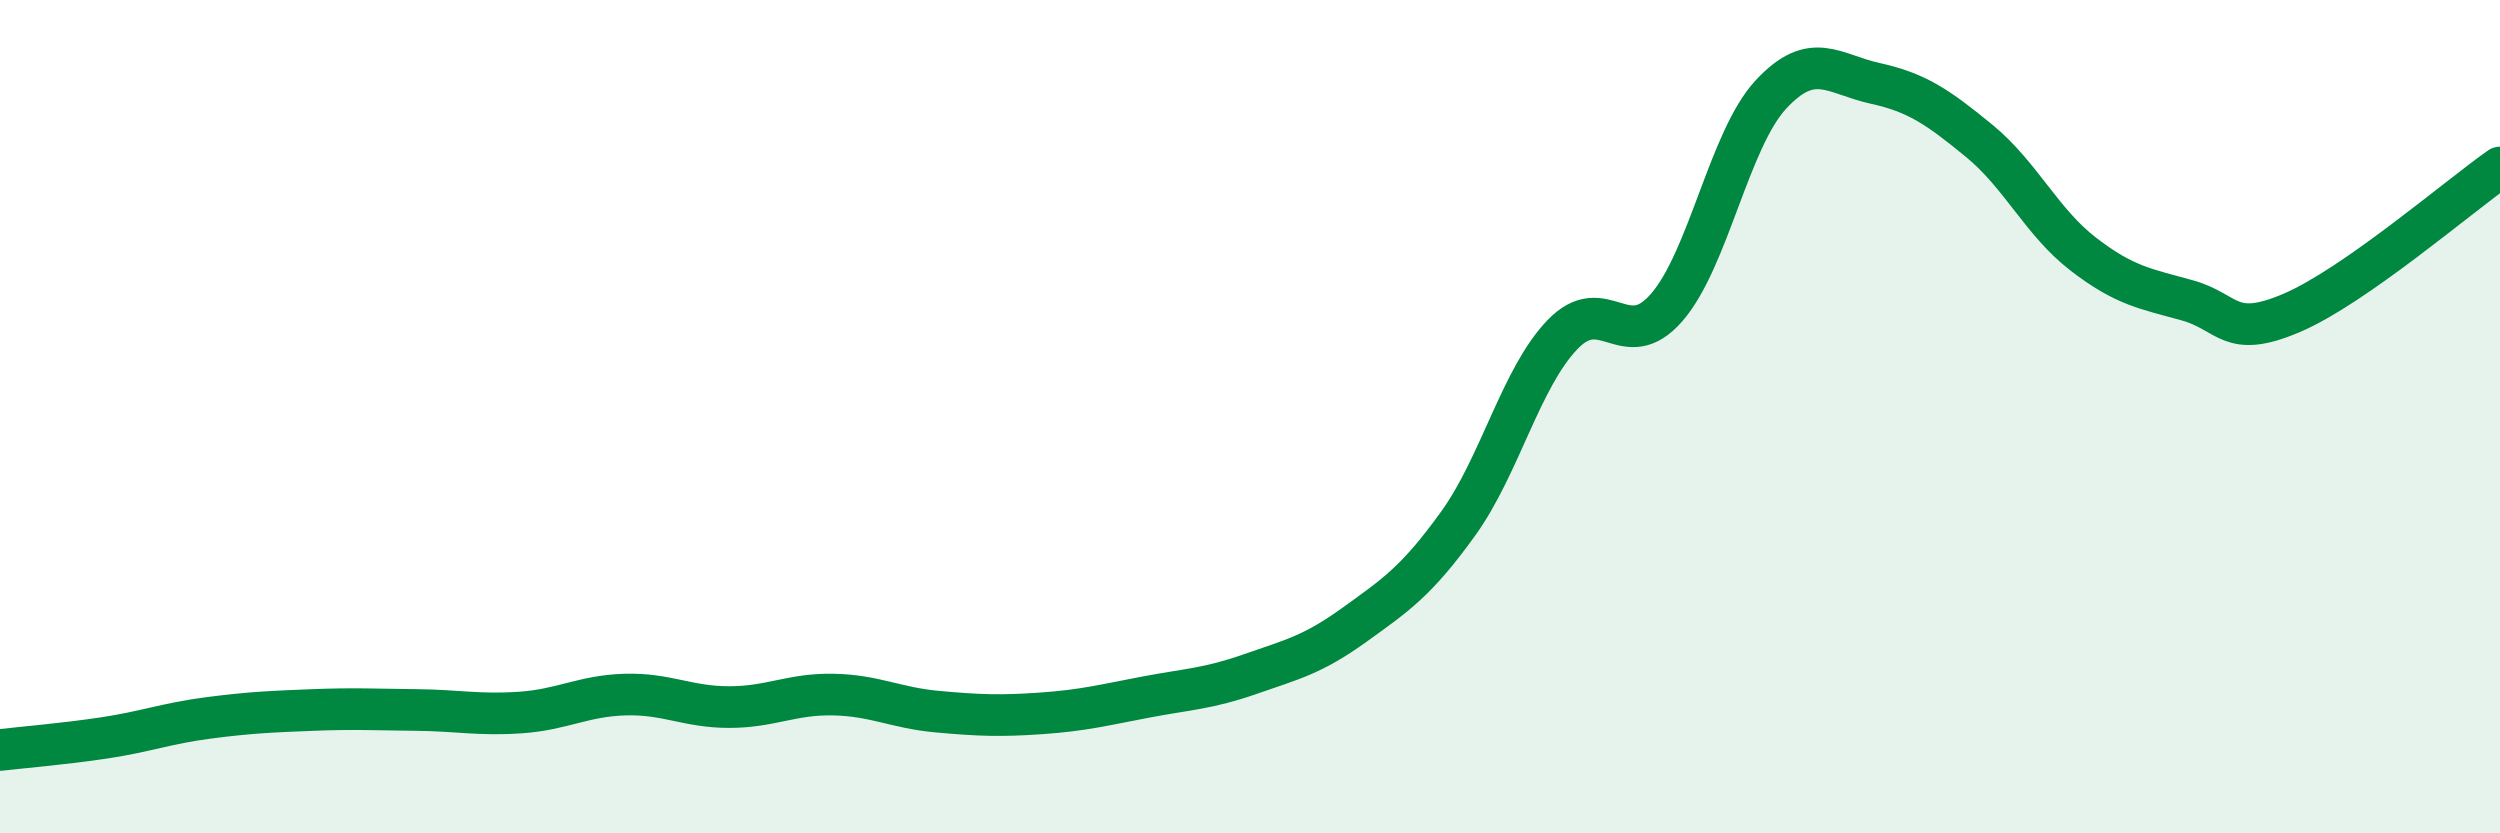 
    <svg width="60" height="20" viewBox="0 0 60 20" xmlns="http://www.w3.org/2000/svg">
      <path
        d="M 0,18 C 0.5,17.94 1.5,17.86 2.5,17.71 C 3.5,17.56 4,17.36 5,17.23 C 6,17.1 6.5,17.08 7.5,17.04 C 8.5,17 9,17.03 10,17.04 C 11,17.05 11.5,17.17 12.5,17.1 C 13.5,17.03 14,16.7 15,16.67 C 16,16.64 16.5,16.97 17.5,16.97 C 18.5,16.97 19,16.65 20,16.67 C 21,16.69 21.5,16.99 22.5,17.08 C 23.5,17.17 24,17.19 25,17.12 C 26,17.05 26.5,16.92 27.5,16.73 C 28.5,16.54 29,16.53 30,16.18 C 31,15.83 31.5,15.72 32.5,15 C 33.5,14.28 34,13.95 35,12.56 C 36,11.17 36.5,9.07 37.5,8.03 C 38.5,6.99 39,8.53 40,7.38 C 41,6.23 41.5,3.35 42.5,2.27 C 43.5,1.19 44,1.78 45,2 C 46,2.22 46.5,2.56 47.5,3.38 C 48.5,4.2 49,5.33 50,6.1 C 51,6.87 51.5,6.93 52.5,7.21 C 53.5,7.49 53.5,8.15 55,7.51 C 56.5,6.87 59,4.72 60,4.02L60 20L0 20Z"
        fill="#008740"
        opacity="0.1"
        stroke-linecap="round"
        stroke-linejoin="round"
      />
      <path
        d="M 0,18 C 0.5,17.94 1.5,17.86 2.5,17.71 C 3.5,17.56 4,17.36 5,17.23 C 6,17.1 6.5,17.08 7.5,17.04 C 8.5,17 9,17.03 10,17.04 C 11,17.05 11.5,17.17 12.5,17.1 C 13.5,17.03 14,16.7 15,16.67 C 16,16.64 16.5,16.97 17.5,16.97 C 18.5,16.97 19,16.65 20,16.67 C 21,16.69 21.5,16.99 22.5,17.08 C 23.5,17.17 24,17.19 25,17.12 C 26,17.05 26.5,16.92 27.5,16.73 C 28.5,16.54 29,16.53 30,16.18 C 31,15.83 31.5,15.72 32.5,15 C 33.5,14.28 34,13.95 35,12.56 C 36,11.17 36.5,9.07 37.5,8.03 C 38.5,6.99 39,8.53 40,7.38 C 41,6.23 41.5,3.35 42.5,2.27 C 43.5,1.19 44,1.78 45,2 C 46,2.22 46.5,2.56 47.5,3.38 C 48.5,4.2 49,5.33 50,6.1 C 51,6.87 51.5,6.93 52.5,7.21 C 53.5,7.49 53.5,8.15 55,7.51 C 56.5,6.87 59,4.72 60,4.02"
        stroke="#008740"
        stroke-width="1"
        fill="none"
        stroke-linecap="round"
        stroke-linejoin="round"
      />
    </svg>
  